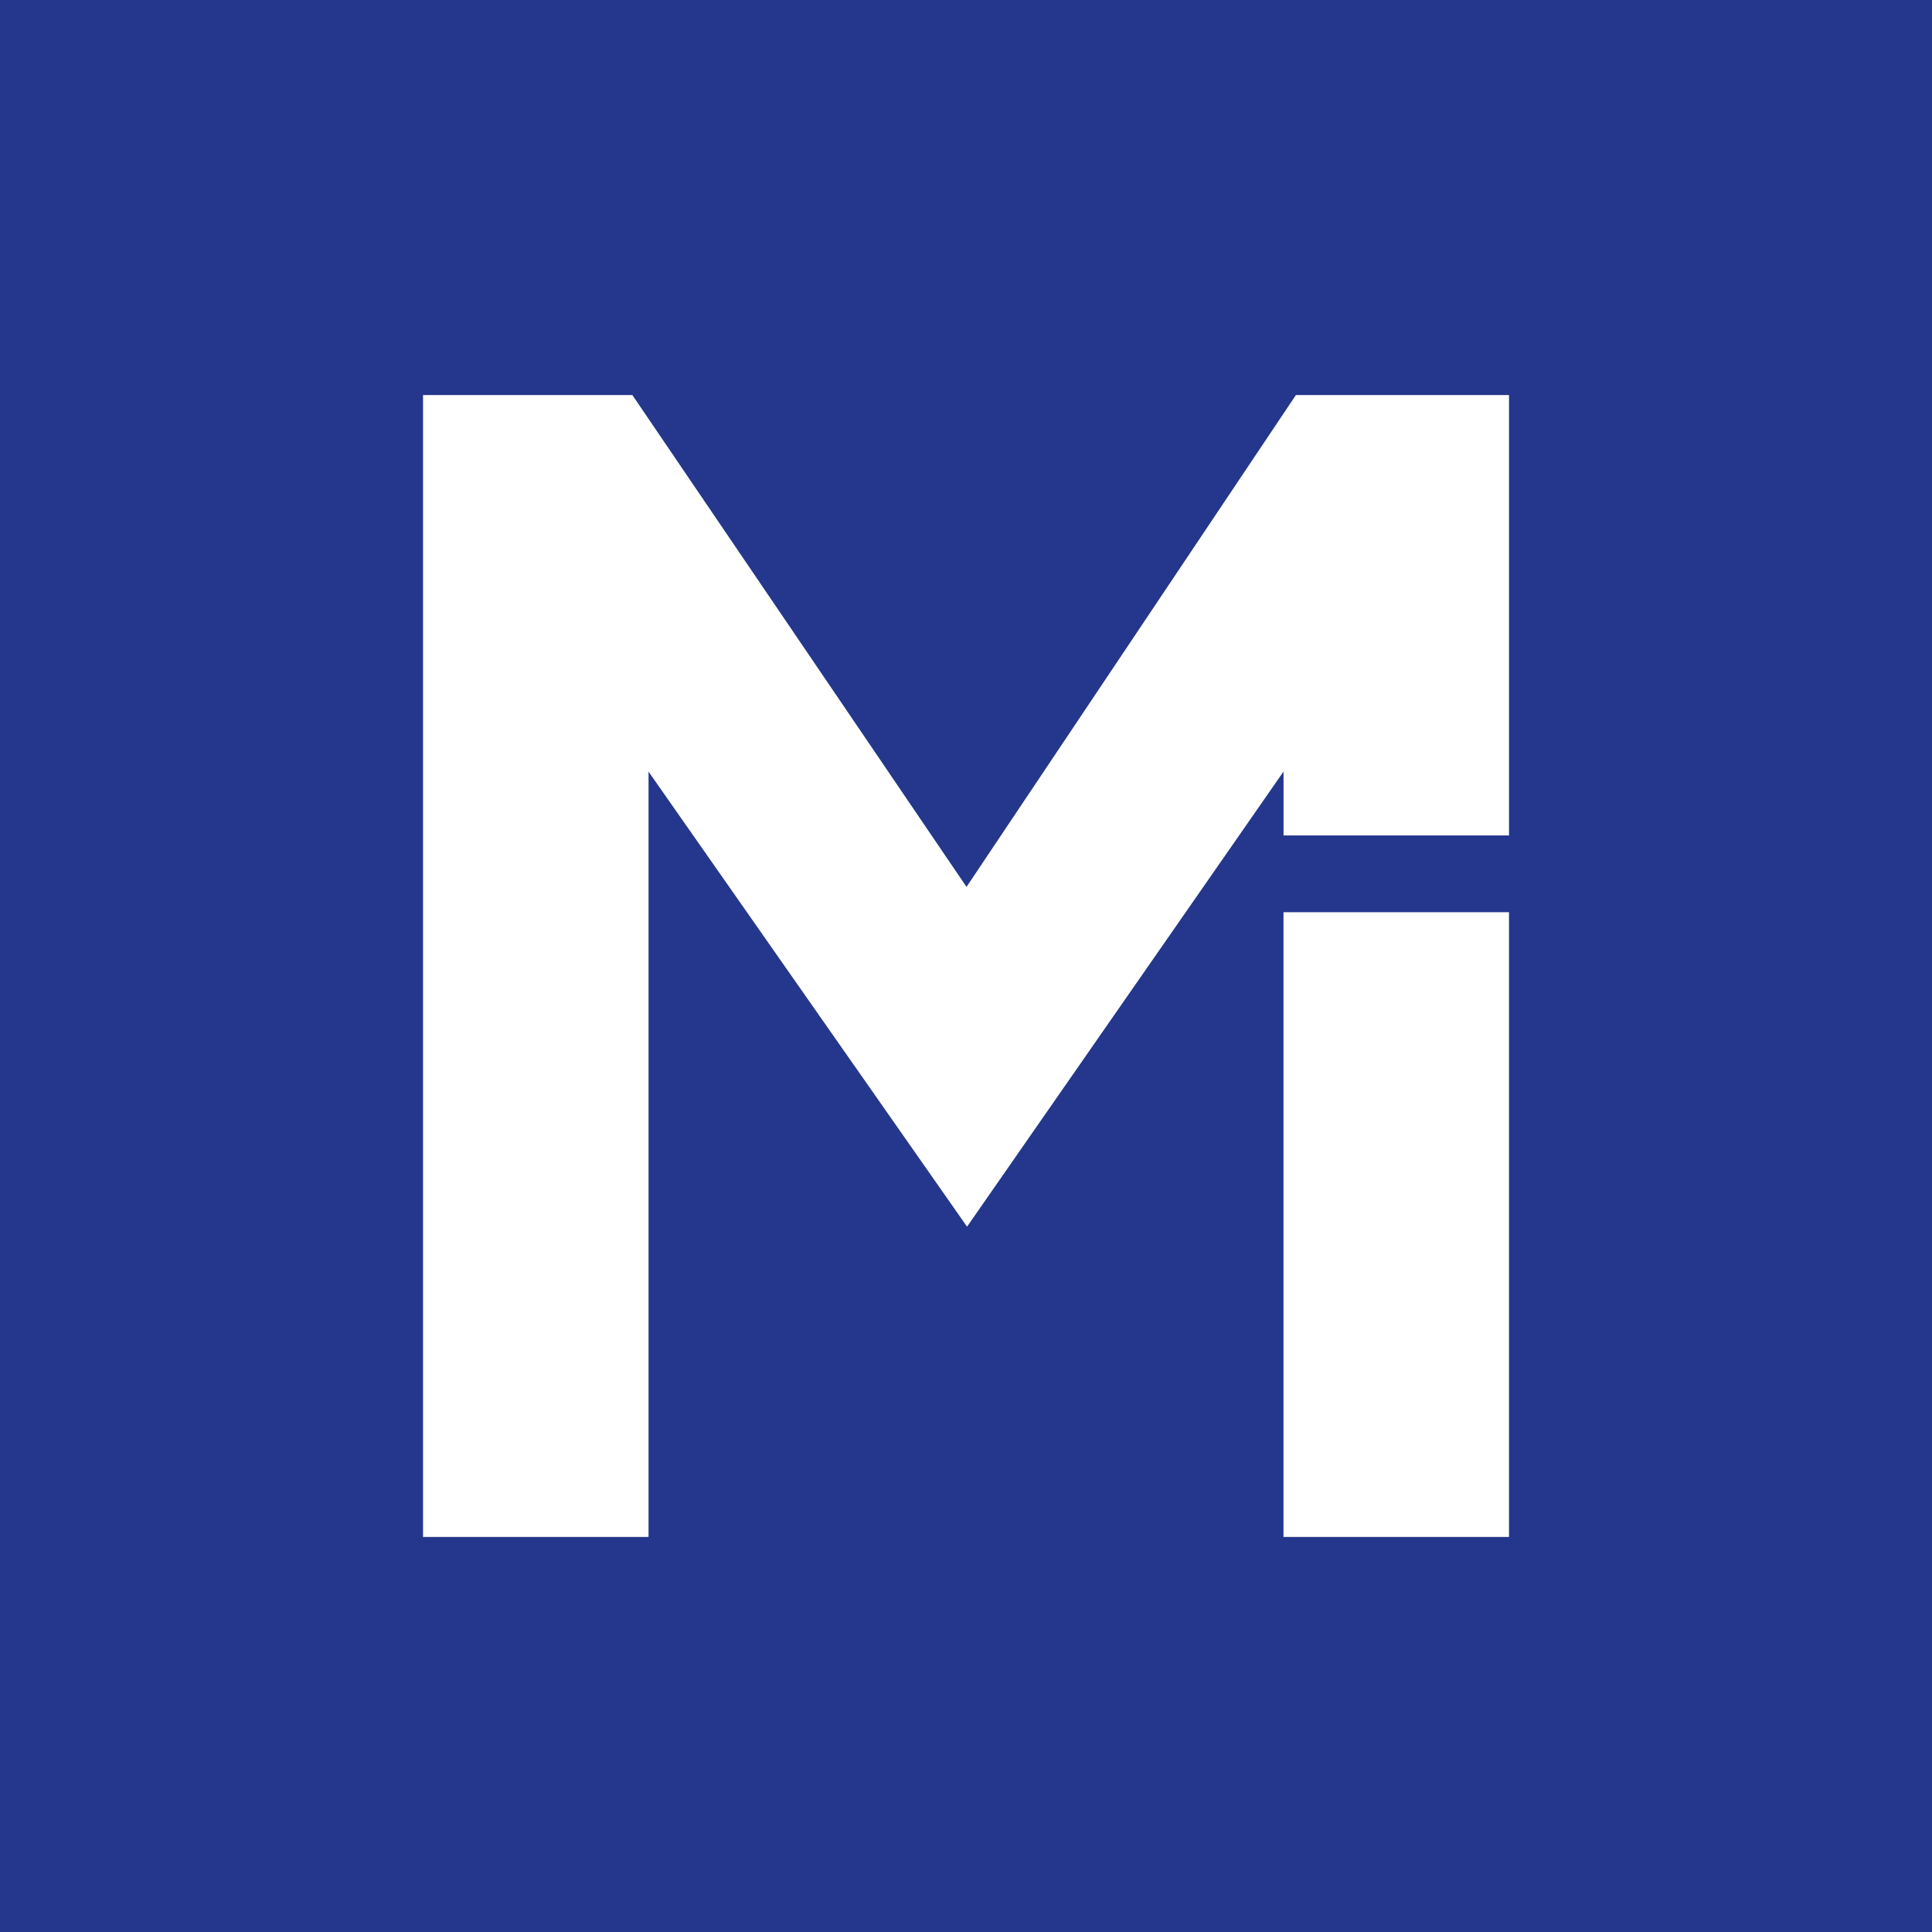 <svg xmlns="http://www.w3.org/2000/svg" id="Calque_1" data-name="Calque 1" viewBox="0 0 1000 1000"><defs><style>      .cls-1 {        fill: #24378c;      }    </style></defs><path class="cls-1" d="M1095.33,1076.33H-35.33V-71.67h1130.67v1148ZM781.06,204.48h-110.31l-170.48,254.57-172.96-254.57h-108.35v591.04h116.72v-396.12l164.86,235.53,163.81-235.57v33.08h116.72v-227.95ZM781.06,795.52v-323.37h-116.72v323.37h116.72Z"></path></svg>
